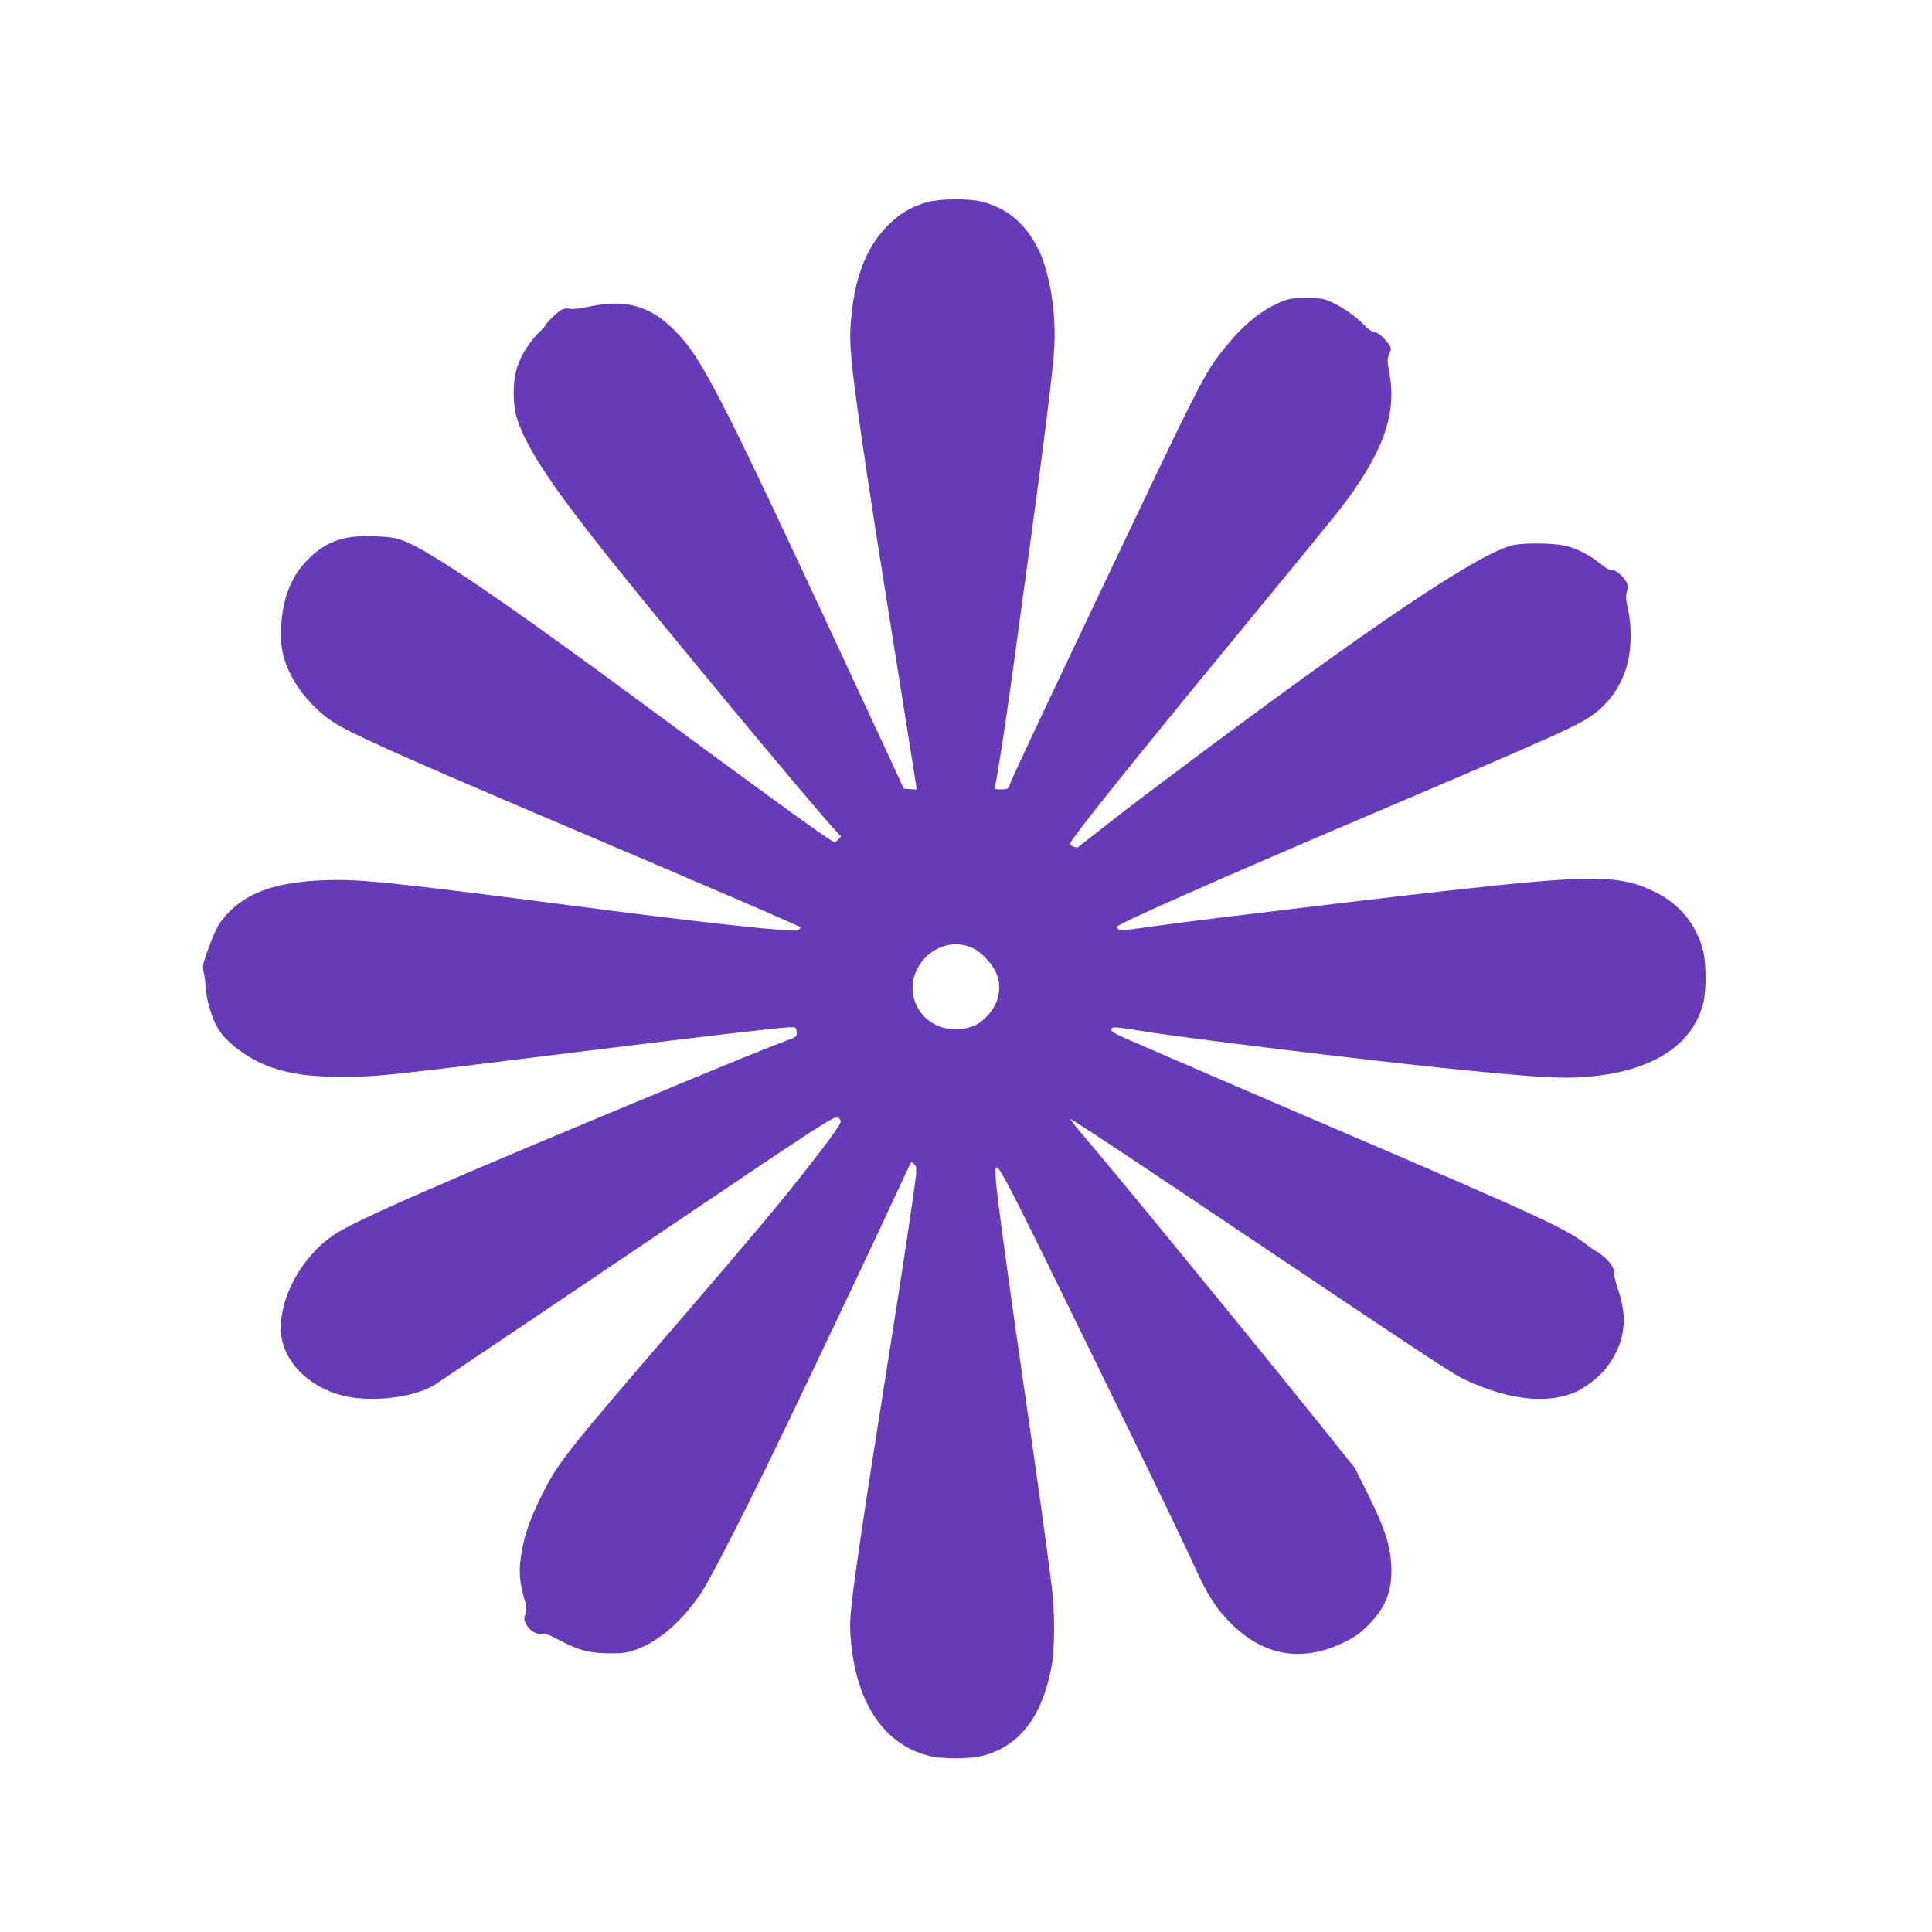 <?xml version="1.0" standalone="no"?>
<!DOCTYPE svg PUBLIC "-//W3C//DTD SVG 20010904//EN"
 "http://www.w3.org/TR/2001/REC-SVG-20010904/DTD/svg10.dtd">
<svg version="1.0" xmlns="http://www.w3.org/2000/svg"
 width="1280pt" height="1280pt" viewBox="0 0 1280 1280"
 preserveAspectRatio="xMidYMid meet">
<g transform="translate(0,1280) scale(0.1,-0.1)"
fill="#673ab7" stroke="none">
<path d="M6144 11461 c-99 -28 -172 -69 -245 -138 -151 -143 -233 -340 -260
-631 -15 -161 -5 -277 71 -802 60 -411 85 -569 255 -1635 53 -330 98 -619 102
-643 l6 -43 -42 3 -43 3 -127 275 c-1103 2376 -1200 2568 -1396 2765 -165 165
-330 207 -585 149 -41 -9 -86 -13 -105 -10 -24 5 -43 2 -62 -11 -29 -18 -103
-92 -103 -103 0 -3 -19 -24 -41 -45 -58 -55 -114 -144 -141 -223 -33 -97 -33
-258 1 -357 65 -191 232 -443 601 -905 394 -493 1307 -1593 1493 -1799 l49
-53 -20 -21 -20 -20 -39 24 c-73 45 -464 329 -1258 915 -907 669 -1391 998
-1563 1062 -54 20 -92 26 -192 29 -194 8 -308 -29 -423 -137 -121 -113 -185
-264 -194 -460 -6 -126 7 -199 52 -297 58 -128 174 -261 298 -340 111 -72 429
-215 1342 -604 1179 -501 1747 -746 1748 -753 1 -5 -5 -14 -15 -19 -25 -16
-628 49 -1498 163 -1063 138 -1350 170 -1547 170 -355 0 -577 -64 -718 -205
-72 -71 -96 -115 -149 -262 -32 -88 -36 -108 -27 -140 5 -21 12 -72 15 -114 6
-83 40 -195 80 -263 56 -96 209 -207 353 -257 137 -47 266 -64 483 -63 226 1
224 0 1585 169 823 102 1305 158 1365 159 43 1 45 0 48 -30 3 -31 1 -33 -70
-59 -149 -57 -325 -128 -818 -333 -1468 -609 -2036 -858 -2176 -952 -218 -146
-368 -424 -352 -651 14 -186 179 -356 403 -414 198 -51 498 -13 630 80 28 19
309 209 625 421 316 213 760 512 985 664 925 625 1026 690 1046 677 11 -7 19
-19 19 -27 0 -20 -91 -145 -253 -350 -179 -226 -312 -385 -808 -962 -774 -899
-813 -948 -924 -1173 -79 -159 -117 -272 -135 -405 -13 -94 -7 -165 22 -266
17 -60 18 -78 9 -107 -10 -29 -9 -41 2 -64 23 -44 73 -76 106 -68 22 5 49 -5
122 -44 123 -65 197 -84 329 -85 89 0 116 4 177 26 150 54 307 192 431 379 65
97 334 627 577 1134 308 644 564 1184 682 1440 69 149 127 272 129 274 3 3 13
-4 23 -15 19 -19 18 -25 -29 -349 -47 -318 -92 -609 -200 -1290 -93 -583 -169
-1098 -186 -1255 -14 -131 -15 -174 -5 -276 40 -411 227 -679 525 -749 80 -19
254 -19 335 0 249 59 404 255 467 590 23 123 24 369 0 550 -30 240 -103 762
-166 1195 -122 834 -200 1409 -203 1495 -5 149 -29 195 665 -1225 409 -835
578 -1186 659 -1363 79 -175 139 -268 234 -362 218 -217 471 -260 745 -128 76
37 110 60 167 118 117 117 161 236 150 405 -9 130 -46 243 -149 450 l-92 185
-241 300 c-459 572 -1374 1689 -1559 1903 -48 57 -86 105 -83 108 3 3 329
-212 724 -477 1670 -1122 1805 -1211 1891 -1251 280 -130 525 -160 713 -88 71
27 174 105 221 167 123 162 147 323 77 523 -17 50 -28 97 -25 105 8 22 -28 77
-73 113 -22 18 -42 32 -46 32 -3 0 -38 24 -77 54 -128 98 -339 195 -1578 726
-731 313 -1160 499 -1473 635 -63 28 -87 43 -85 54 4 21 18 20 218 -12 275
-45 1408 -183 1975 -242 653 -67 816 -76 1012 -54 398 44 649 213 718 484 20
80 20 260 -1 344 -42 171 -156 312 -316 390 -236 116 -406 118 -1358 12 -403
-45 -609 -70 -1570 -186 -162 -20 -367 -47 -455 -60 -153 -22 -185 -22 -185 5
0 17 657 308 1658 734 1272 542 1403 601 1504 677 111 83 191 206 224 346 23
95 23 249 0 347 -15 65 -16 87 -7 117 10 32 9 42 -6 67 -26 42 -78 83 -97 76
-9 -4 -37 12 -73 41 -72 59 -155 101 -235 120 -75 17 -265 20 -340 4 -224 -47
-956 -541 -2323 -1568 -182 -136 -294 -223 -562 -433 -11 -9 -53 9 -53 23 0
24 427 558 1145 1429 292 355 572 697 622 760 298 379 399 645 349 922 -16 87
-16 99 -2 133 15 35 15 39 -6 69 -33 45 -70 75 -94 76 -11 0 -36 16 -55 36
-56 59 -144 123 -216 157 -64 30 -75 32 -178 32 -96 0 -118 -4 -172 -27 -127
-54 -247 -151 -362 -295 -147 -182 -140 -169 -933 -1838 -319 -670 -492 -1040
-502 -1072 -6 -19 -14 -23 -52 -23 -44 0 -45 1 -40 28 19 91 63 380 102 657
181 1310 265 1950 285 2187 20 230 -10 474 -81 661 -12 32 -44 92 -72 133 -79
118 -183 192 -324 228 -86 22 -278 20 -360 -3z m303 -4943 c53 -25 128 -104
153 -164 42 -98 17 -208 -65 -291 -41 -40 -65 -55 -110 -69 -145 -42 -289 16
-351 141 -114 233 138 492 373 383z"/>
</g>
</svg>
